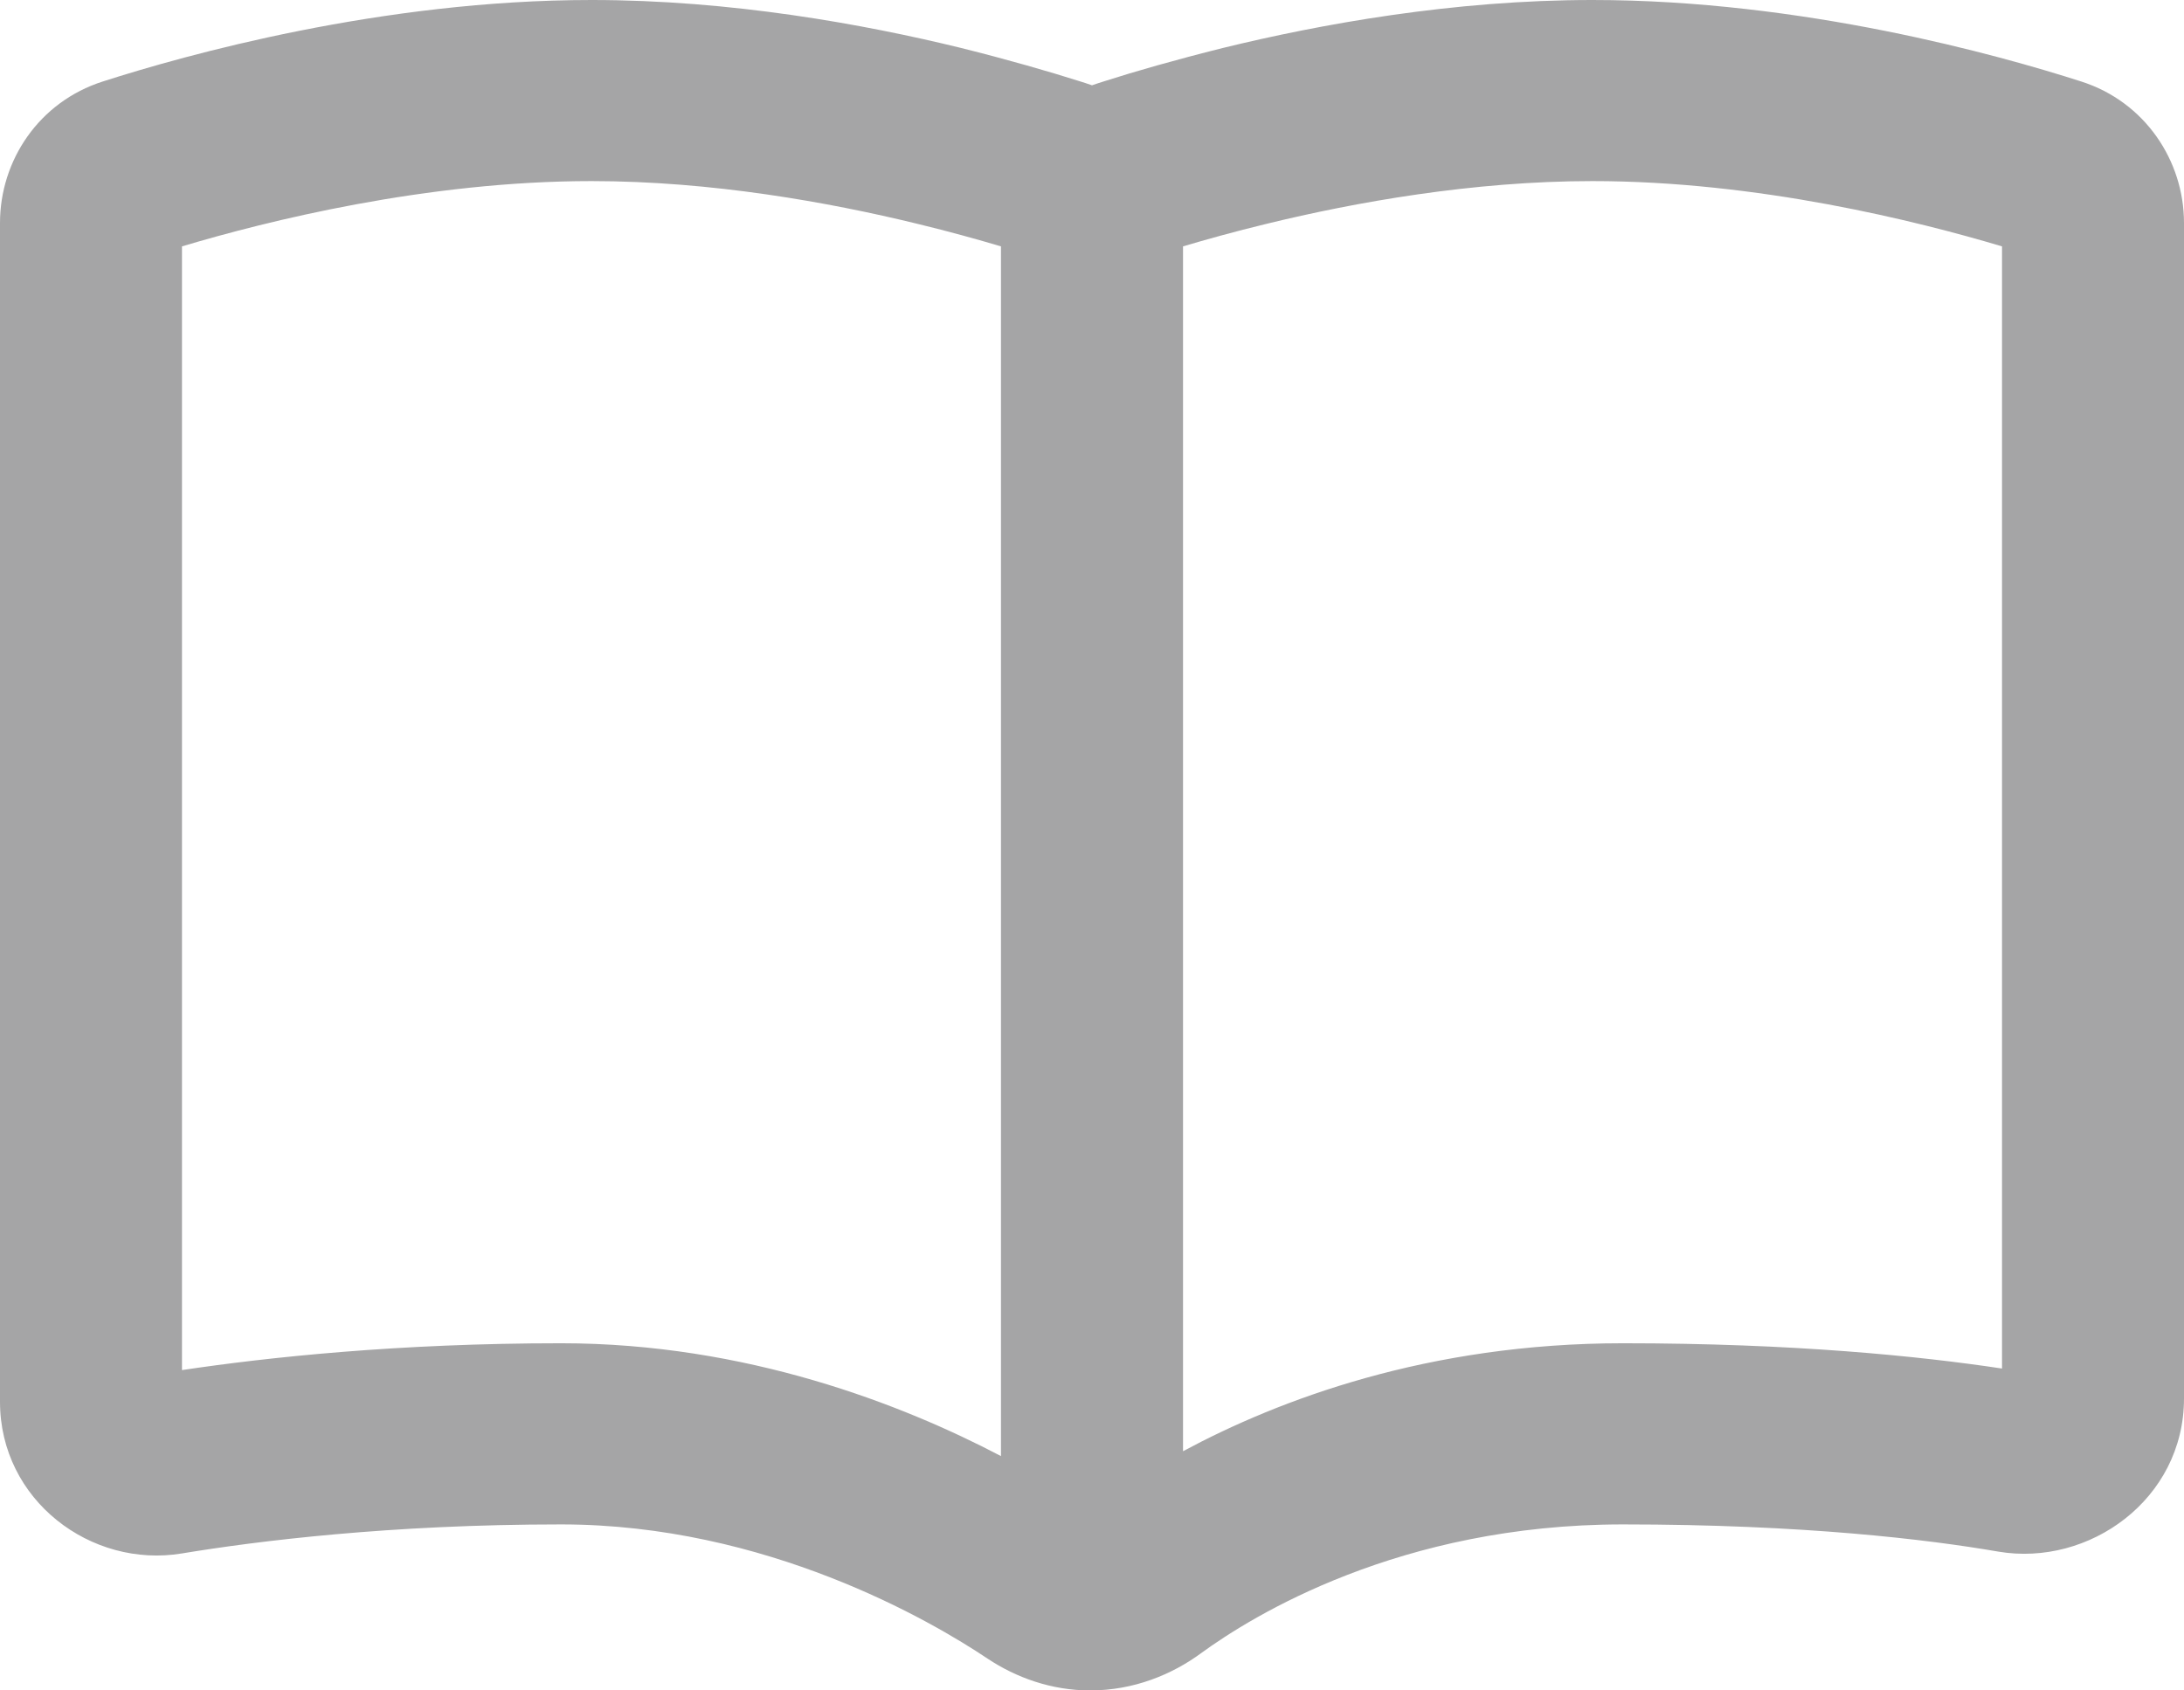 <svg width="31" height="24" viewBox="0 0 31 24" fill="none" xmlns="http://www.w3.org/2000/svg">
<path d="M8.396 0C5.414 0 2.626 0.782 1.459 1.157C0.554 1.446 0 2.277 0 3.166V19.902C0 21.3 1.292 22.27 2.583 22.055C3.649 21.879 5.533 21.643 7.965 21.643C10.871 21.643 13.213 23.009 14.02 23.55C14.424 23.818 14.924 24 15.473 24C16.092 24 16.636 23.775 17.05 23.47C17.771 22.945 19.865 21.643 23.035 21.643C25.602 21.643 27.367 21.857 28.363 22.029C29.649 22.248 31 21.289 31 19.854V3.166C31 2.282 30.446 1.446 29.541 1.157C28.374 0.782 25.586 0 22.604 0C20.624 0 18.74 0.343 17.362 0.68C16.673 0.852 16.097 1.018 15.699 1.146C15.629 1.168 15.559 1.189 15.5 1.211C15.441 1.189 15.371 1.168 15.301 1.146C14.897 1.018 14.327 0.852 13.638 0.68C12.26 0.343 10.376 0 8.396 0ZM14.208 3.498V20.673C12.809 19.939 10.592 19.071 7.965 19.071C5.656 19.071 3.8 19.27 2.583 19.452V3.498C3.784 3.139 6.049 2.571 8.396 2.571C10.097 2.571 11.765 2.871 13.019 3.177C13.482 3.289 13.885 3.402 14.208 3.498ZM16.792 20.598V3.498C17.115 3.402 17.518 3.289 17.981 3.177C19.235 2.871 20.904 2.571 22.604 2.571C24.951 2.571 27.216 3.139 28.417 3.498V19.43C27.249 19.254 25.462 19.071 23.035 19.071C20.268 19.071 18.148 19.875 16.792 20.604V20.598Z" fill="#A5A5A6"/>
</svg>

